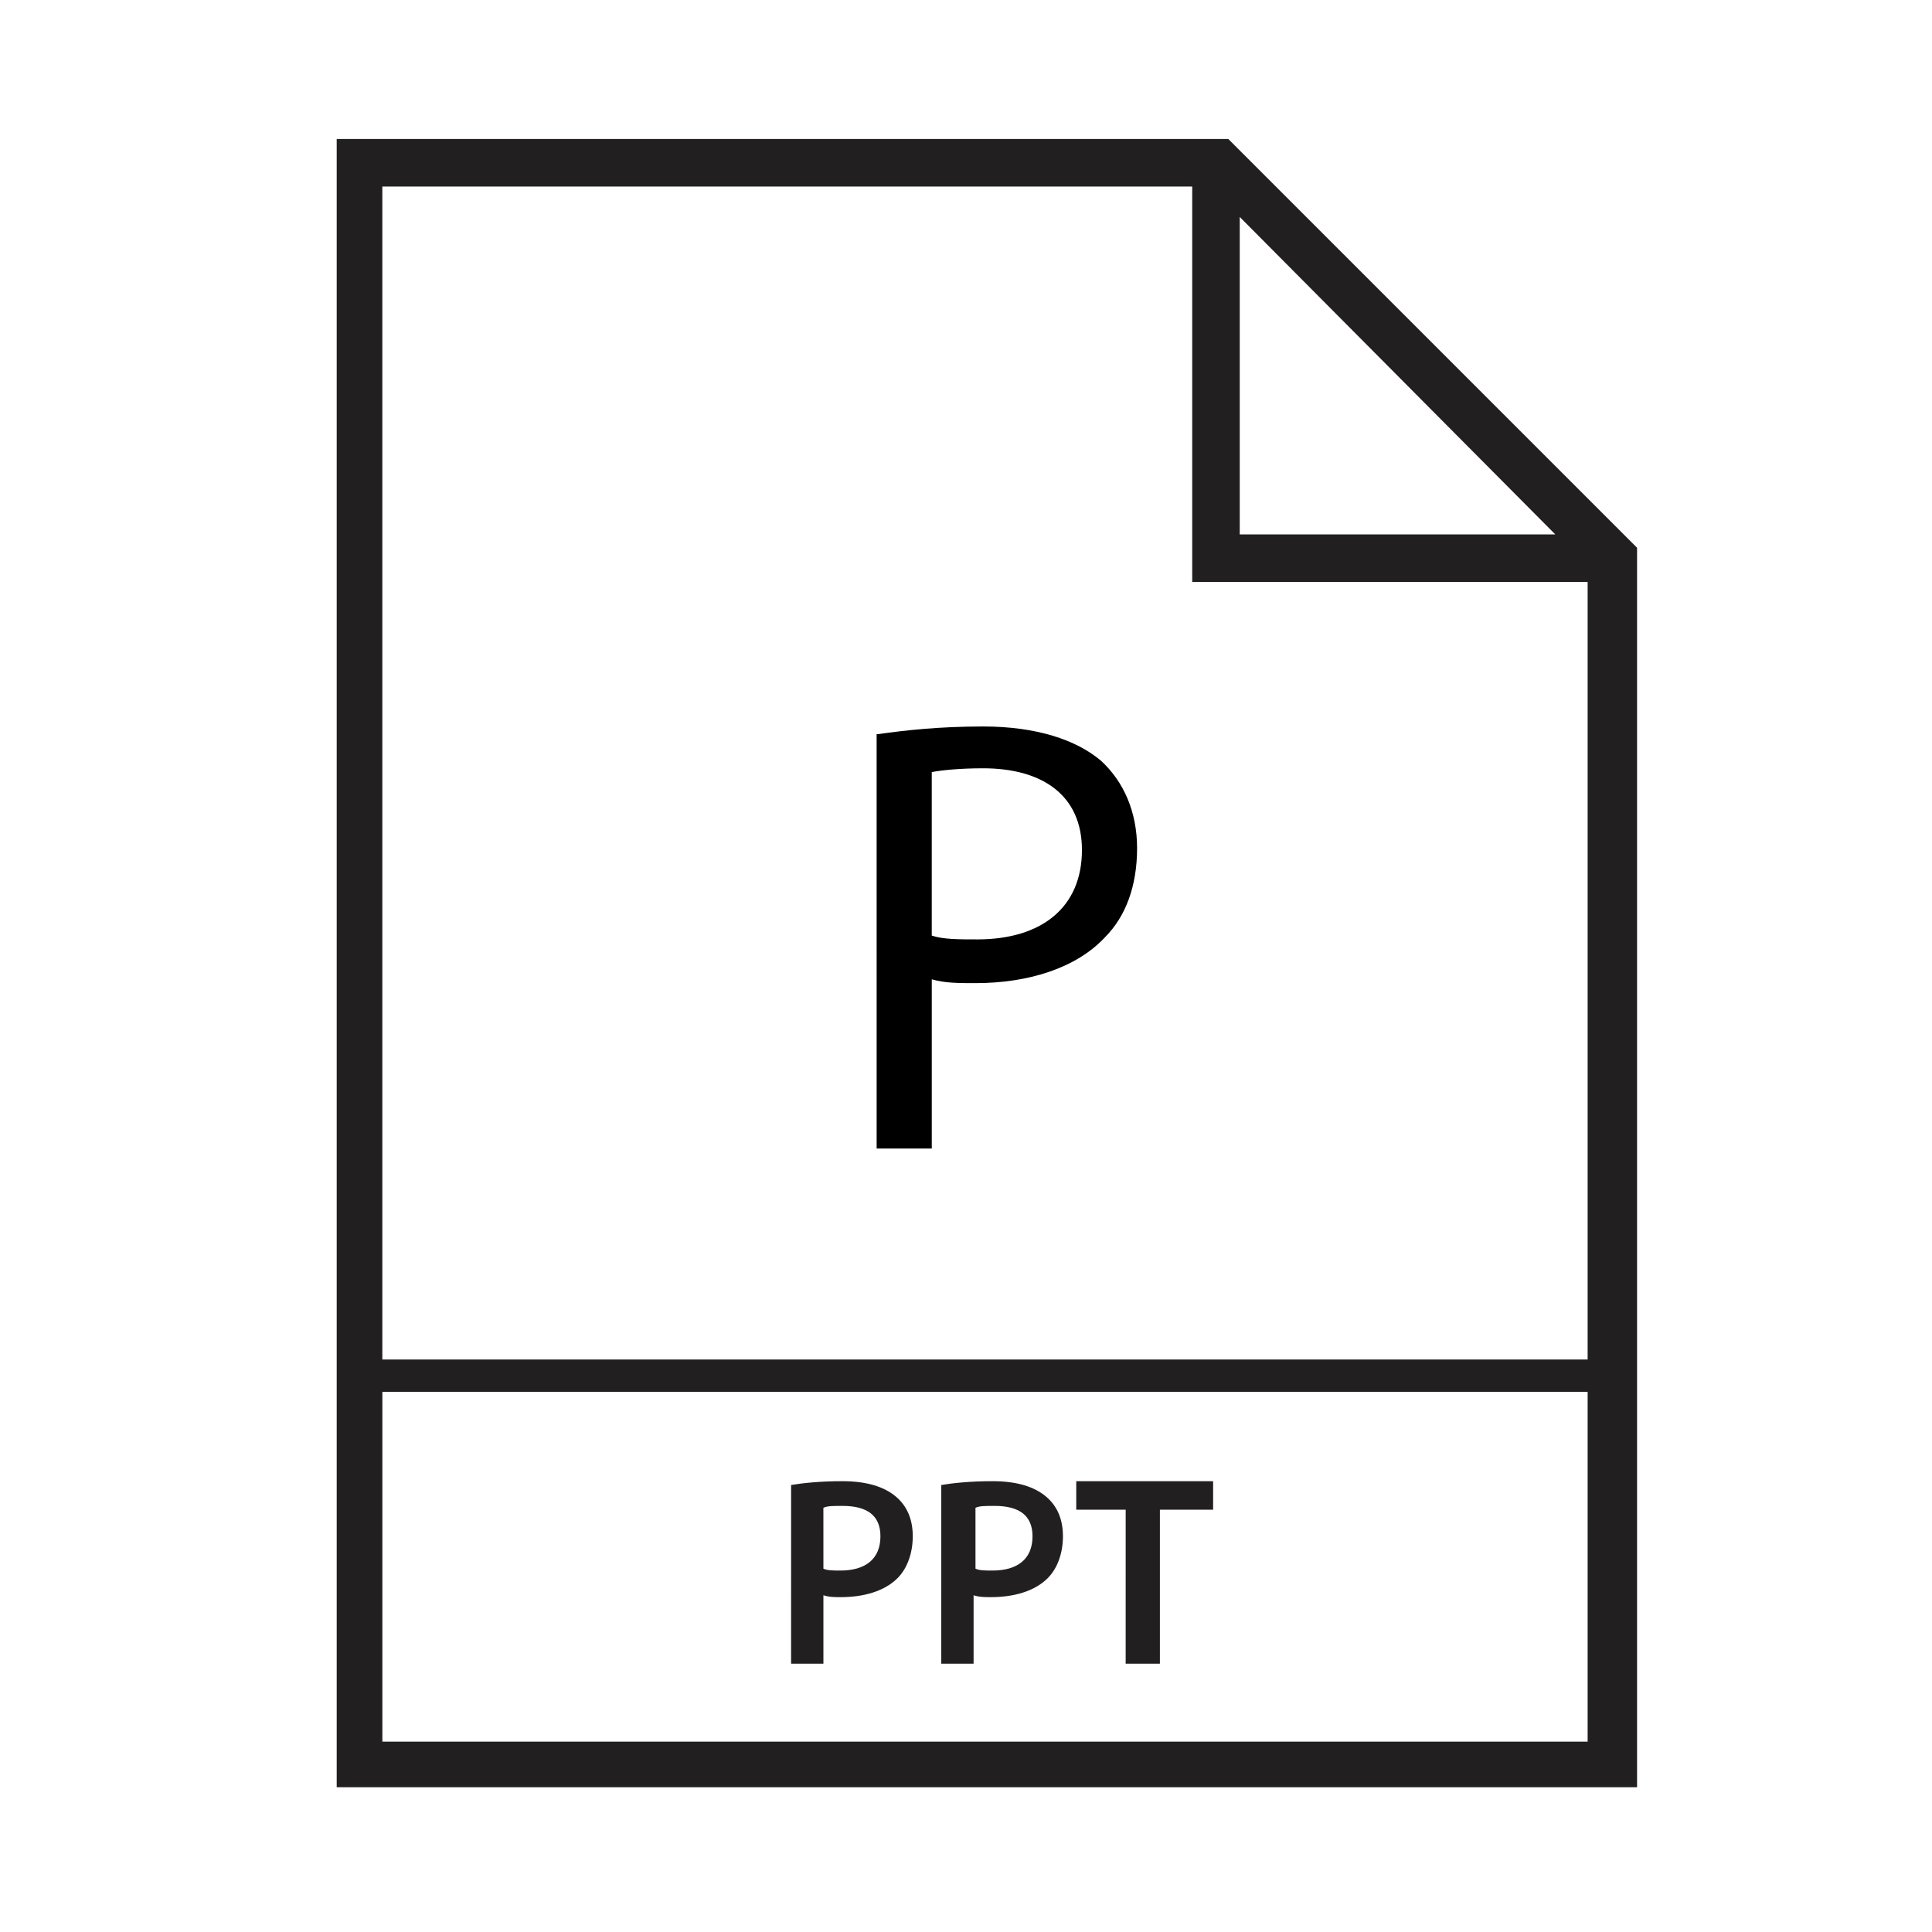 <?xml version="1.0" encoding="UTF-8"?>
<!-- Uploaded to: SVG Repo, www.svgrepo.com, Generator: SVG Repo Mixer Tools -->
<svg width="800px" height="800px" version="1.1" viewBox="144 144 512 512" xmlns="http://www.w3.org/2000/svg">
 <g>
  <path d="m353.65 537.54c3.023-0.504 7.559-1.008 13.602-1.008 6.551 0 11.082 1.512 14.105 4.031 3.023 2.519 4.535 6.047 4.535 10.578 0 4.535-1.512 8.566-4.031 11.082-3.527 3.527-9.07 5.039-15.113 5.039-1.512 0-3.023 0-4.535-0.504v18.137h-8.566zm8.562 22.168c1.008 0.504 2.519 0.504 4.535 0.504 6.551 0 10.578-3.023 10.578-9.07 0-5.543-3.527-8.062-10.078-8.062-2.519 0-4.031 0-5.039 0.504z" fill="#221f20"/>
  <path d="m393.45 537.54c3.023-0.504 7.559-1.008 13.602-1.008 6.551 0 11.082 1.512 14.105 4.031s4.535 6.047 4.535 10.578c0 4.535-1.512 8.566-4.031 11.082-3.527 3.527-9.07 5.039-15.113 5.039-1.512 0-3.023 0-4.535-0.504v18.137h-8.566zm9.066 22.168c1.008 0.504 2.519 0.504 4.535 0.504 6.551 0 10.578-3.023 10.578-9.07 0-5.543-3.527-8.062-10.078-8.062-2.519 0-4.031 0-5.039 0.504z" fill="#221f20"/>
  <path d="m442.82 544.09h-13.602v-7.559h36.27v7.559h-14.105v40.809h-9.07l0.004-40.809z" fill="#221f20"/>
  <path d="m469.52 180.84h-236.29v436.8h344.61v-328.48zm3.023 20.656 83.633 84.137h-83.633zm-12.594-8.059v104.79h104.79v206.06l-319.42-0.004v-310.85zm-214.62 411.61v-92.199h319.41v92.699l-319.41 0.004z" fill="#221f20"/>
  <path d="m376.82 338.54c7.055-1.008 16.121-2.016 27.711-2.016 14.105 0 24.688 3.527 31.234 9.07 6.047 5.543 9.574 13.602 9.574 23.176 0 10.078-3.023 18.137-8.566 23.68-7.559 8.062-20.152 12.09-34.258 12.09-4.535 0-8.062 0-11.586-1.008v44.84h-14.609l-0.004-109.83zm14.105 53.402c3.023 1.008 7.055 1.008 12.09 1.008 17.129 0 27.711-8.566 27.711-23.68 0-14.609-10.578-21.664-26.199-21.664-6.047 0-11.082 0.504-13.602 1.008z"/>
 </g>
</svg>